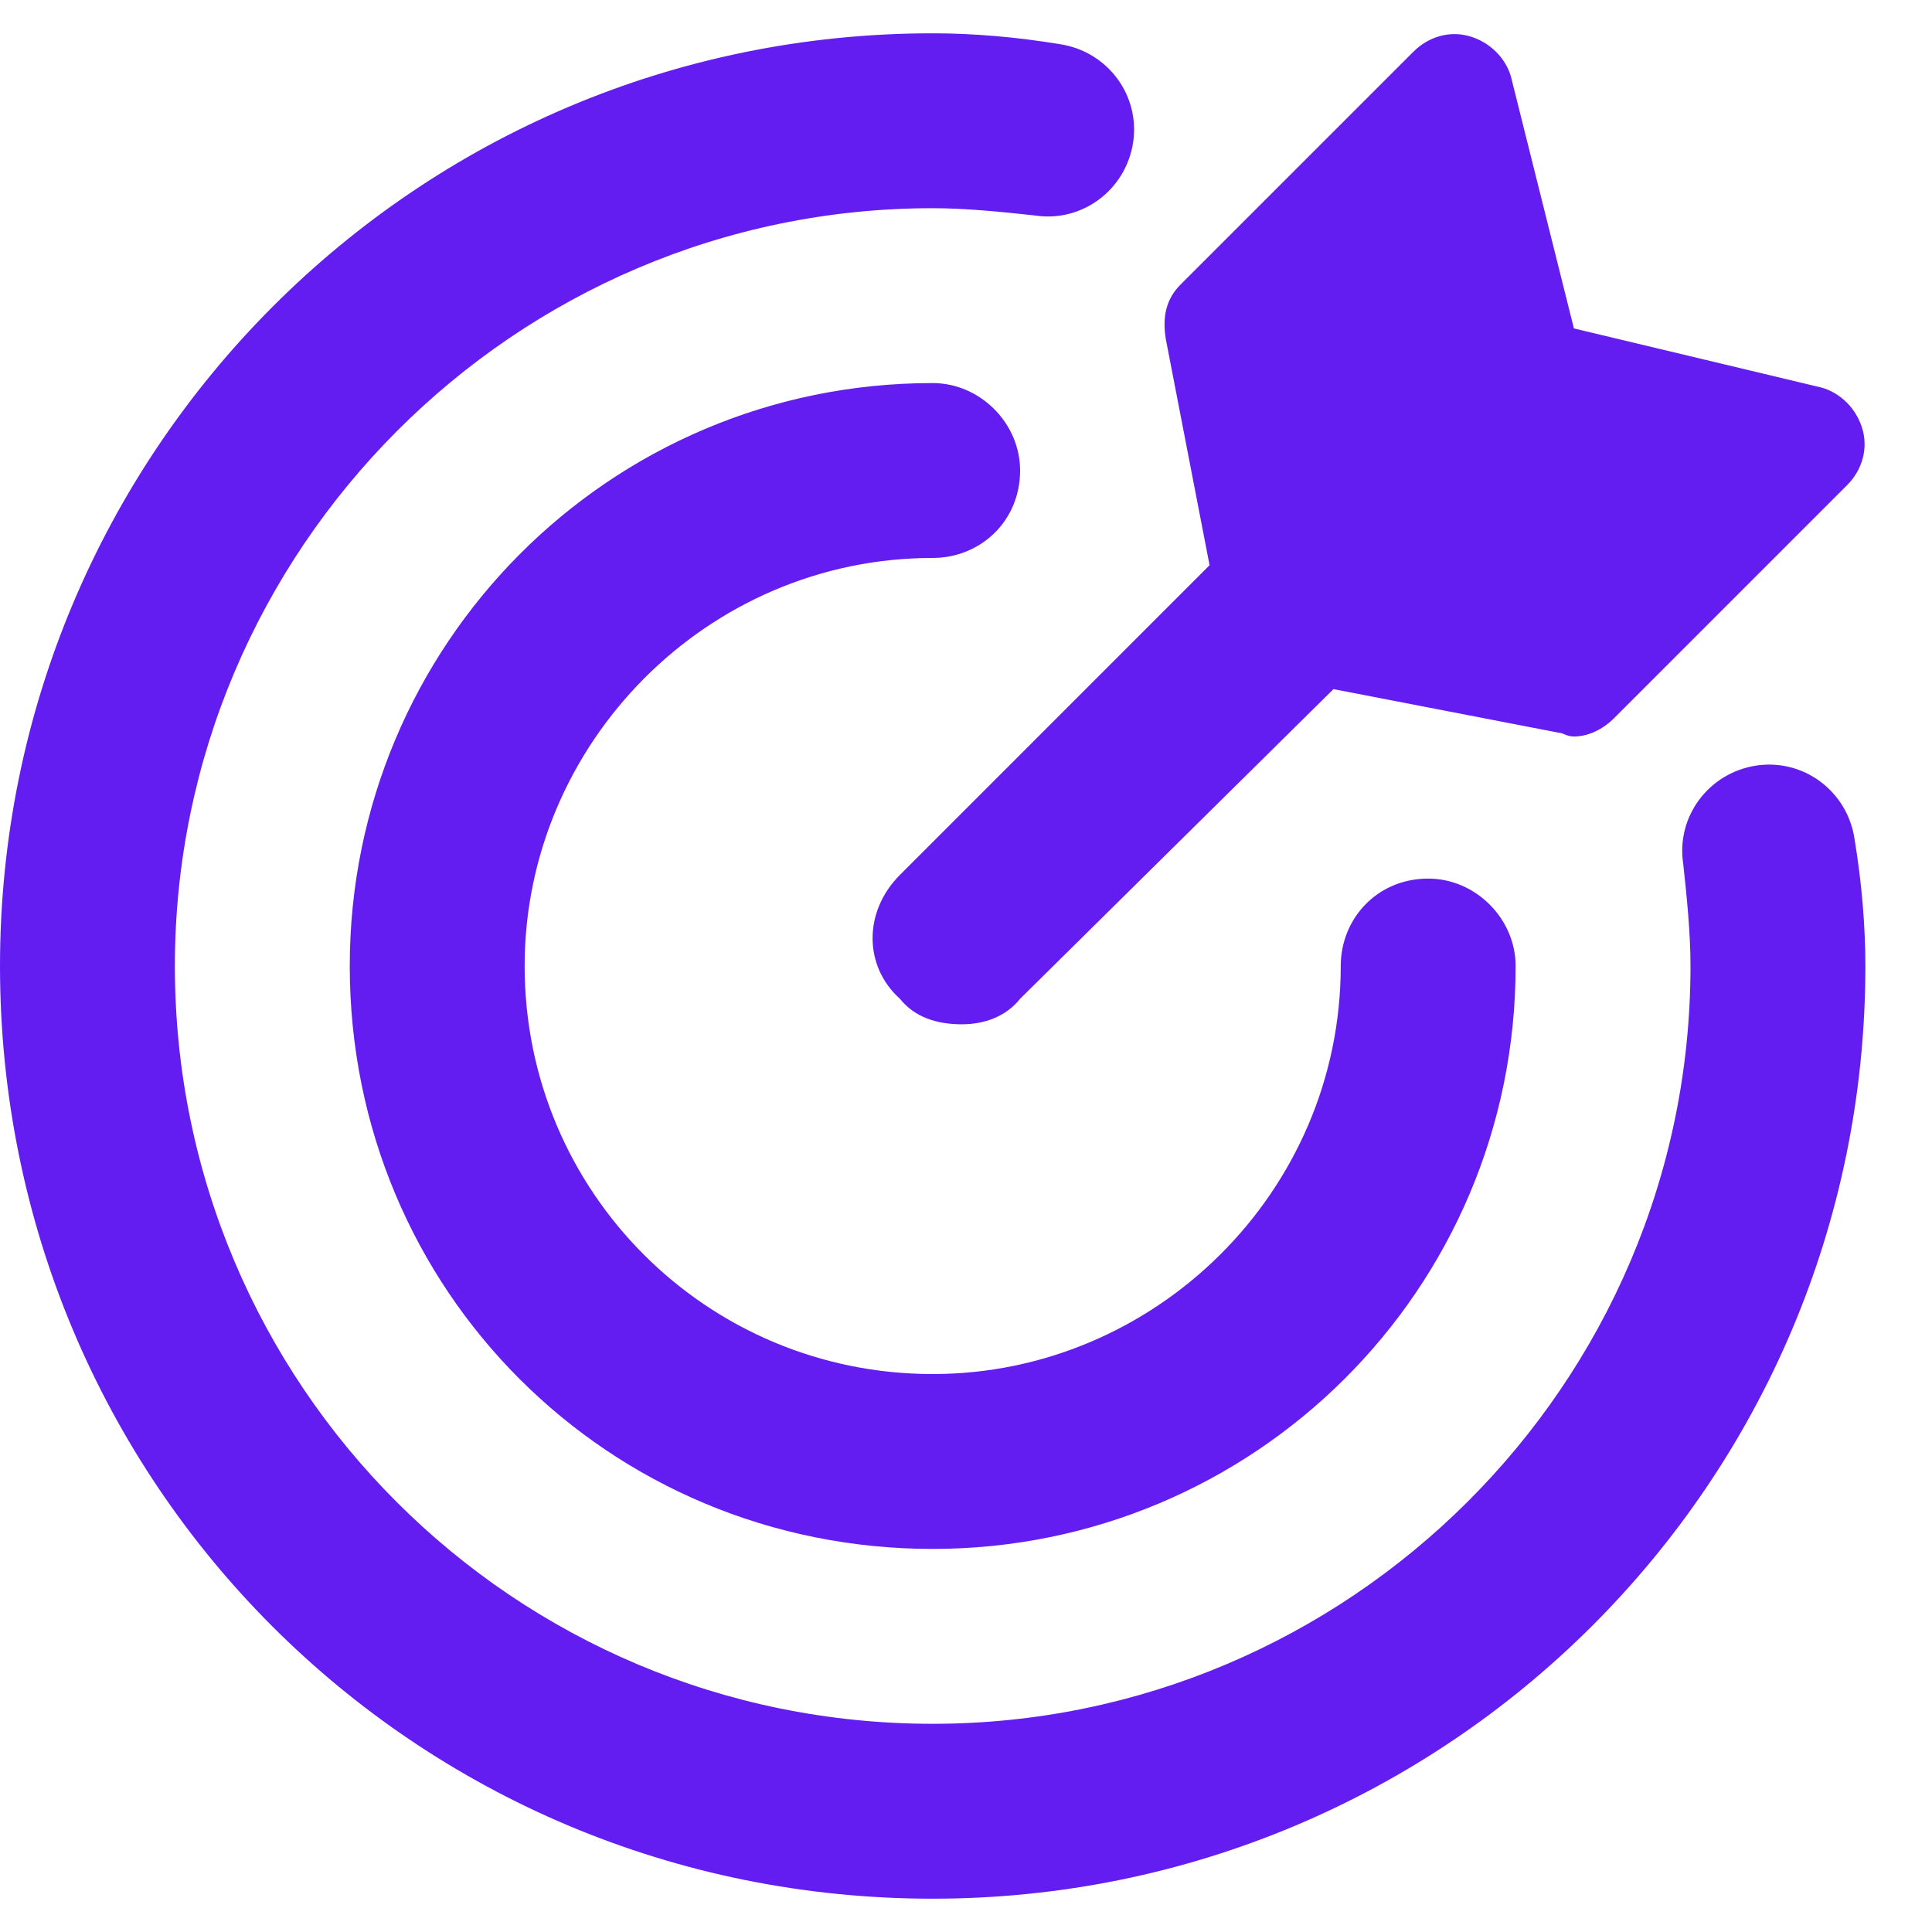 <svg width="29" height="29" viewBox="0 0 29 29" fill="none" xmlns="http://www.w3.org/2000/svg">
<path d="M27.836 12.586C27.945 13.242 28 13.898 28 14.5C28 22.266 21.711 28.5 14 28.5C6.234 28.5 0 22.266 0 14.5C0 6.789 6.234 0.5 14 0.5C14.602 0.5 15.258 0.555 15.914 0.664C16.625 0.773 17.117 1.43 17.008 2.141C16.898 2.852 16.242 3.344 15.531 3.234C15.039 3.18 14.492 3.125 14 3.125C7.711 3.125 2.625 8.266 2.625 14.5C2.625 20.789 7.711 25.875 14 25.875C20.234 25.875 25.375 20.789 25.375 14.5C25.375 14.008 25.32 13.461 25.266 12.969C25.156 12.258 25.648 11.602 26.359 11.492C27.07 11.383 27.727 11.875 27.836 12.586ZM14 8.375C10.609 8.375 7.875 11.164 7.875 14.5C7.875 17.891 10.609 20.625 14 20.625C17.336 20.625 20.125 17.891 20.125 14.5C20.125 13.789 20.672 13.188 21.438 13.188C22.148 13.188 22.75 13.789 22.75 14.5C22.75 19.367 18.812 23.25 14 23.25C9.133 23.25 5.25 19.367 5.25 14.5C5.25 9.688 9.133 5.75 14 5.75C14.711 5.75 15.312 6.352 15.312 7.062C15.312 7.828 14.711 8.375 14 8.375ZM13.508 13.133L18.156 8.484L17.5 5.094C17.445 4.766 17.5 4.492 17.719 4.273L21.219 0.773C21.438 0.555 21.766 0.445 22.094 0.555C22.422 0.664 22.641 0.938 22.695 1.211L23.625 4.93L27.289 5.805C27.562 5.859 27.836 6.078 27.945 6.406C28.055 6.734 27.945 7.062 27.727 7.281L24.227 10.781C24.062 10.945 23.844 11.055 23.625 11.055C23.516 11.055 23.461 11 23.406 11L20.016 10.344L15.312 14.992C15.094 15.266 14.766 15.375 14.438 15.375C14.055 15.375 13.727 15.266 13.508 14.992C12.961 14.5 12.961 13.68 13.508 13.133Z" fill="#631DF1"/>
</svg>
